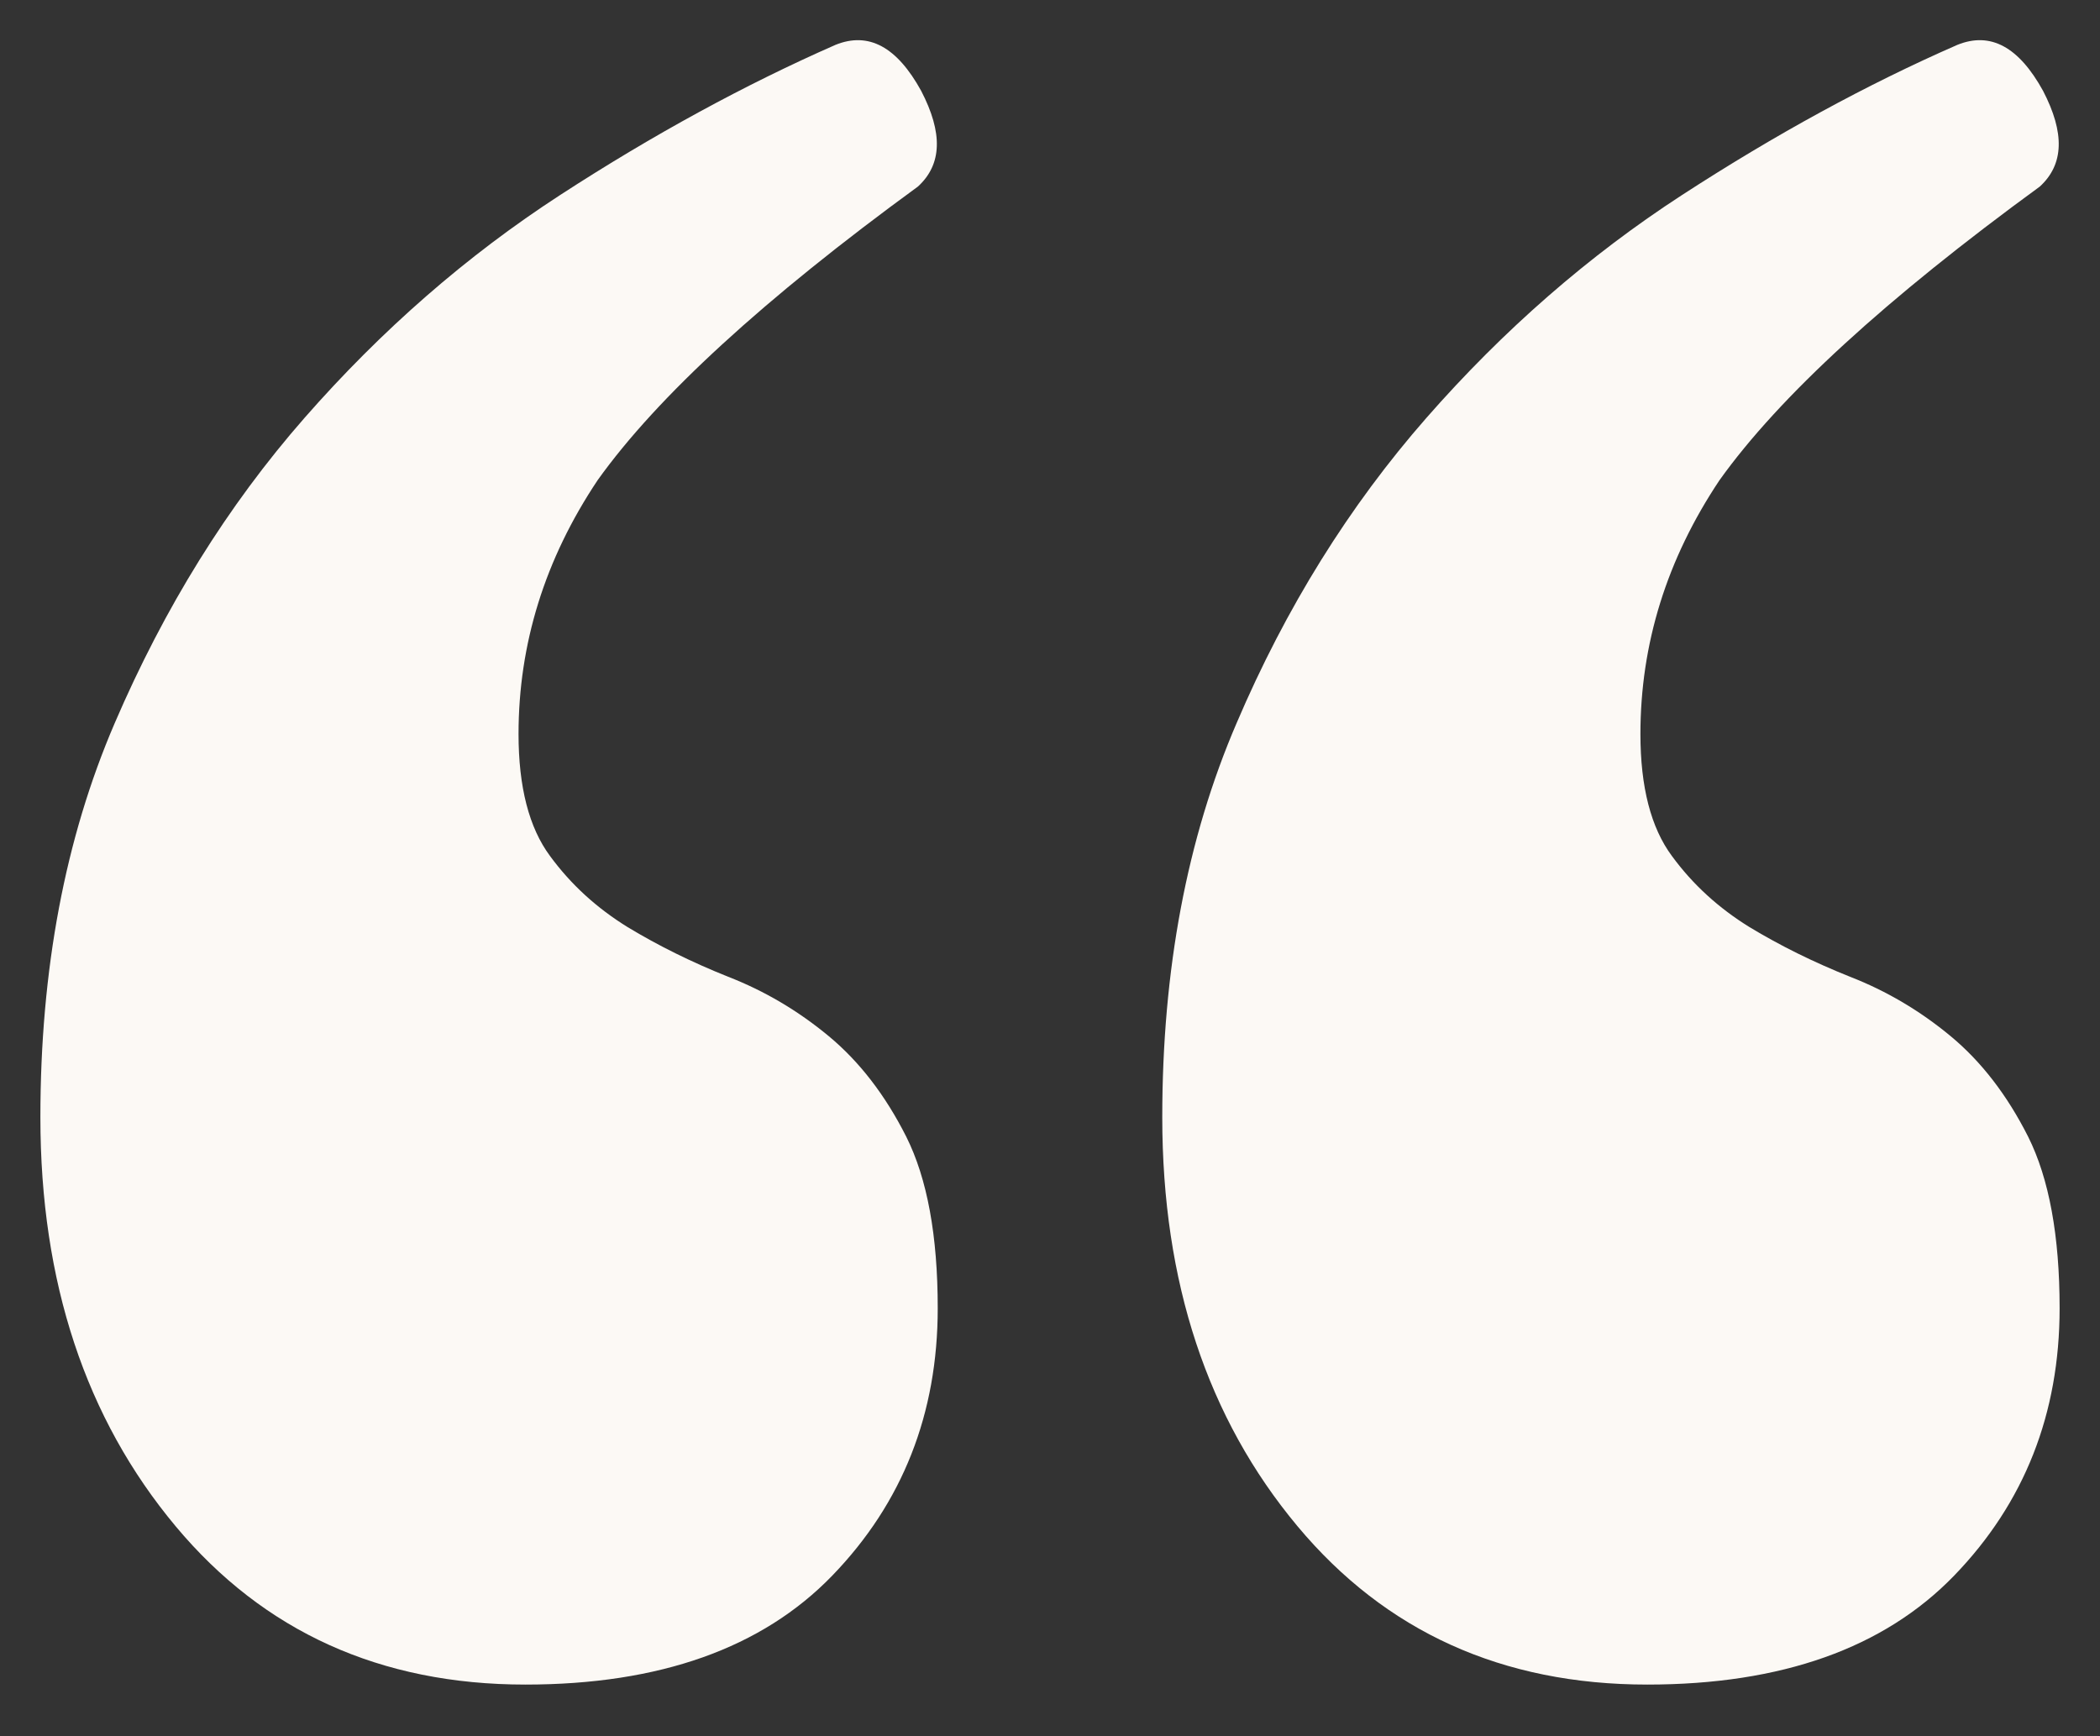 <?xml version="1.0" encoding="utf-8"?>
<!-- Generator: Adobe Illustrator 23.0.1, SVG Export Plug-In . SVG Version: 6.00 Build 0)  -->
<svg version="1.1" id="Layer_1" xmlns="http://www.w3.org/2000/svg" xmlns:xlink="http://www.w3.org/1999/xlink" x="0px" y="0px"
	 viewBox="0 0 52 43" style="enable-background:new 0 0 52 43;" xml:space="preserve">
<rect x="0" y="0" width="52" height="43" fill="#333333" stroke="none"/>
<style type="text/css">
	.st0{fill:#FCF9F5}
	.st1{fill:#FFFFFF;}
	.st2{fill:#E2DED9;stroke:#D3D3D3;stroke-width:0.25;stroke-miterlimit:10;}
</style>
<g>
	<path class="st0" d="M20.69,1.11c0.82-0.33,1.52,0.05,2.12,1.14c0.54,1.04,0.52,1.82-0.08,2.37c-3.81,2.78-6.45,5.2-7.93,7.27
		c-1.31,1.96-1.96,4.06-1.96,6.29c0,1.31,0.26,2.32,0.78,3.02c0.52,0.71,1.16,1.29,1.92,1.76c0.76,0.46,1.59,0.87,2.49,1.23
		c0.9,0.35,1.73,0.84,2.49,1.47c0.76,0.63,1.4,1.46,1.92,2.49c0.52,1.04,0.78,2.45,0.78,4.25c0,2.61-0.87,4.82-2.61,6.62
		c-1.74,1.8-4.28,2.7-7.6,2.7c-3.59,0-6.48-1.31-8.66-3.92C2.12,35.13,1,31.75,1,27.67c0-3.65,0.61-6.9,1.84-9.76
		c1.23-2.86,2.79-5.38,4.7-7.56c1.91-2.18,4.02-4.02,6.33-5.52C16.18,3.33,18.46,2.09,20.69,1.11z M48.47,1.11
		c0.82-0.33,1.52,0.05,2.12,1.14c0.54,1.04,0.52,1.82-0.08,2.37c-3.81,2.78-6.45,5.2-7.93,7.27c-1.31,1.96-1.96,4.06-1.96,6.29
		c0,1.31,0.26,2.32,0.78,3.02c0.52,0.71,1.16,1.29,1.92,1.76c0.76,0.46,1.59,0.87,2.49,1.23c0.9,0.35,1.73,0.84,2.49,1.47
		c0.76,0.63,1.4,1.46,1.92,2.49C50.74,29.19,51,30.61,51,32.4c0,2.61-0.87,4.82-2.61,6.62c-1.74,1.8-4.28,2.7-7.6,2.7
		c-3.59,0-6.48-1.31-8.66-3.92c-2.23-2.67-3.35-6.05-3.35-10.13c0-3.65,0.61-6.9,1.84-9.76c1.22-2.86,2.79-5.38,4.7-7.56
		c1.91-2.18,4.02-4.02,6.33-5.52C43.96,3.33,46.23,2.09,48.47,1.11z"/>
</g>
</svg>
